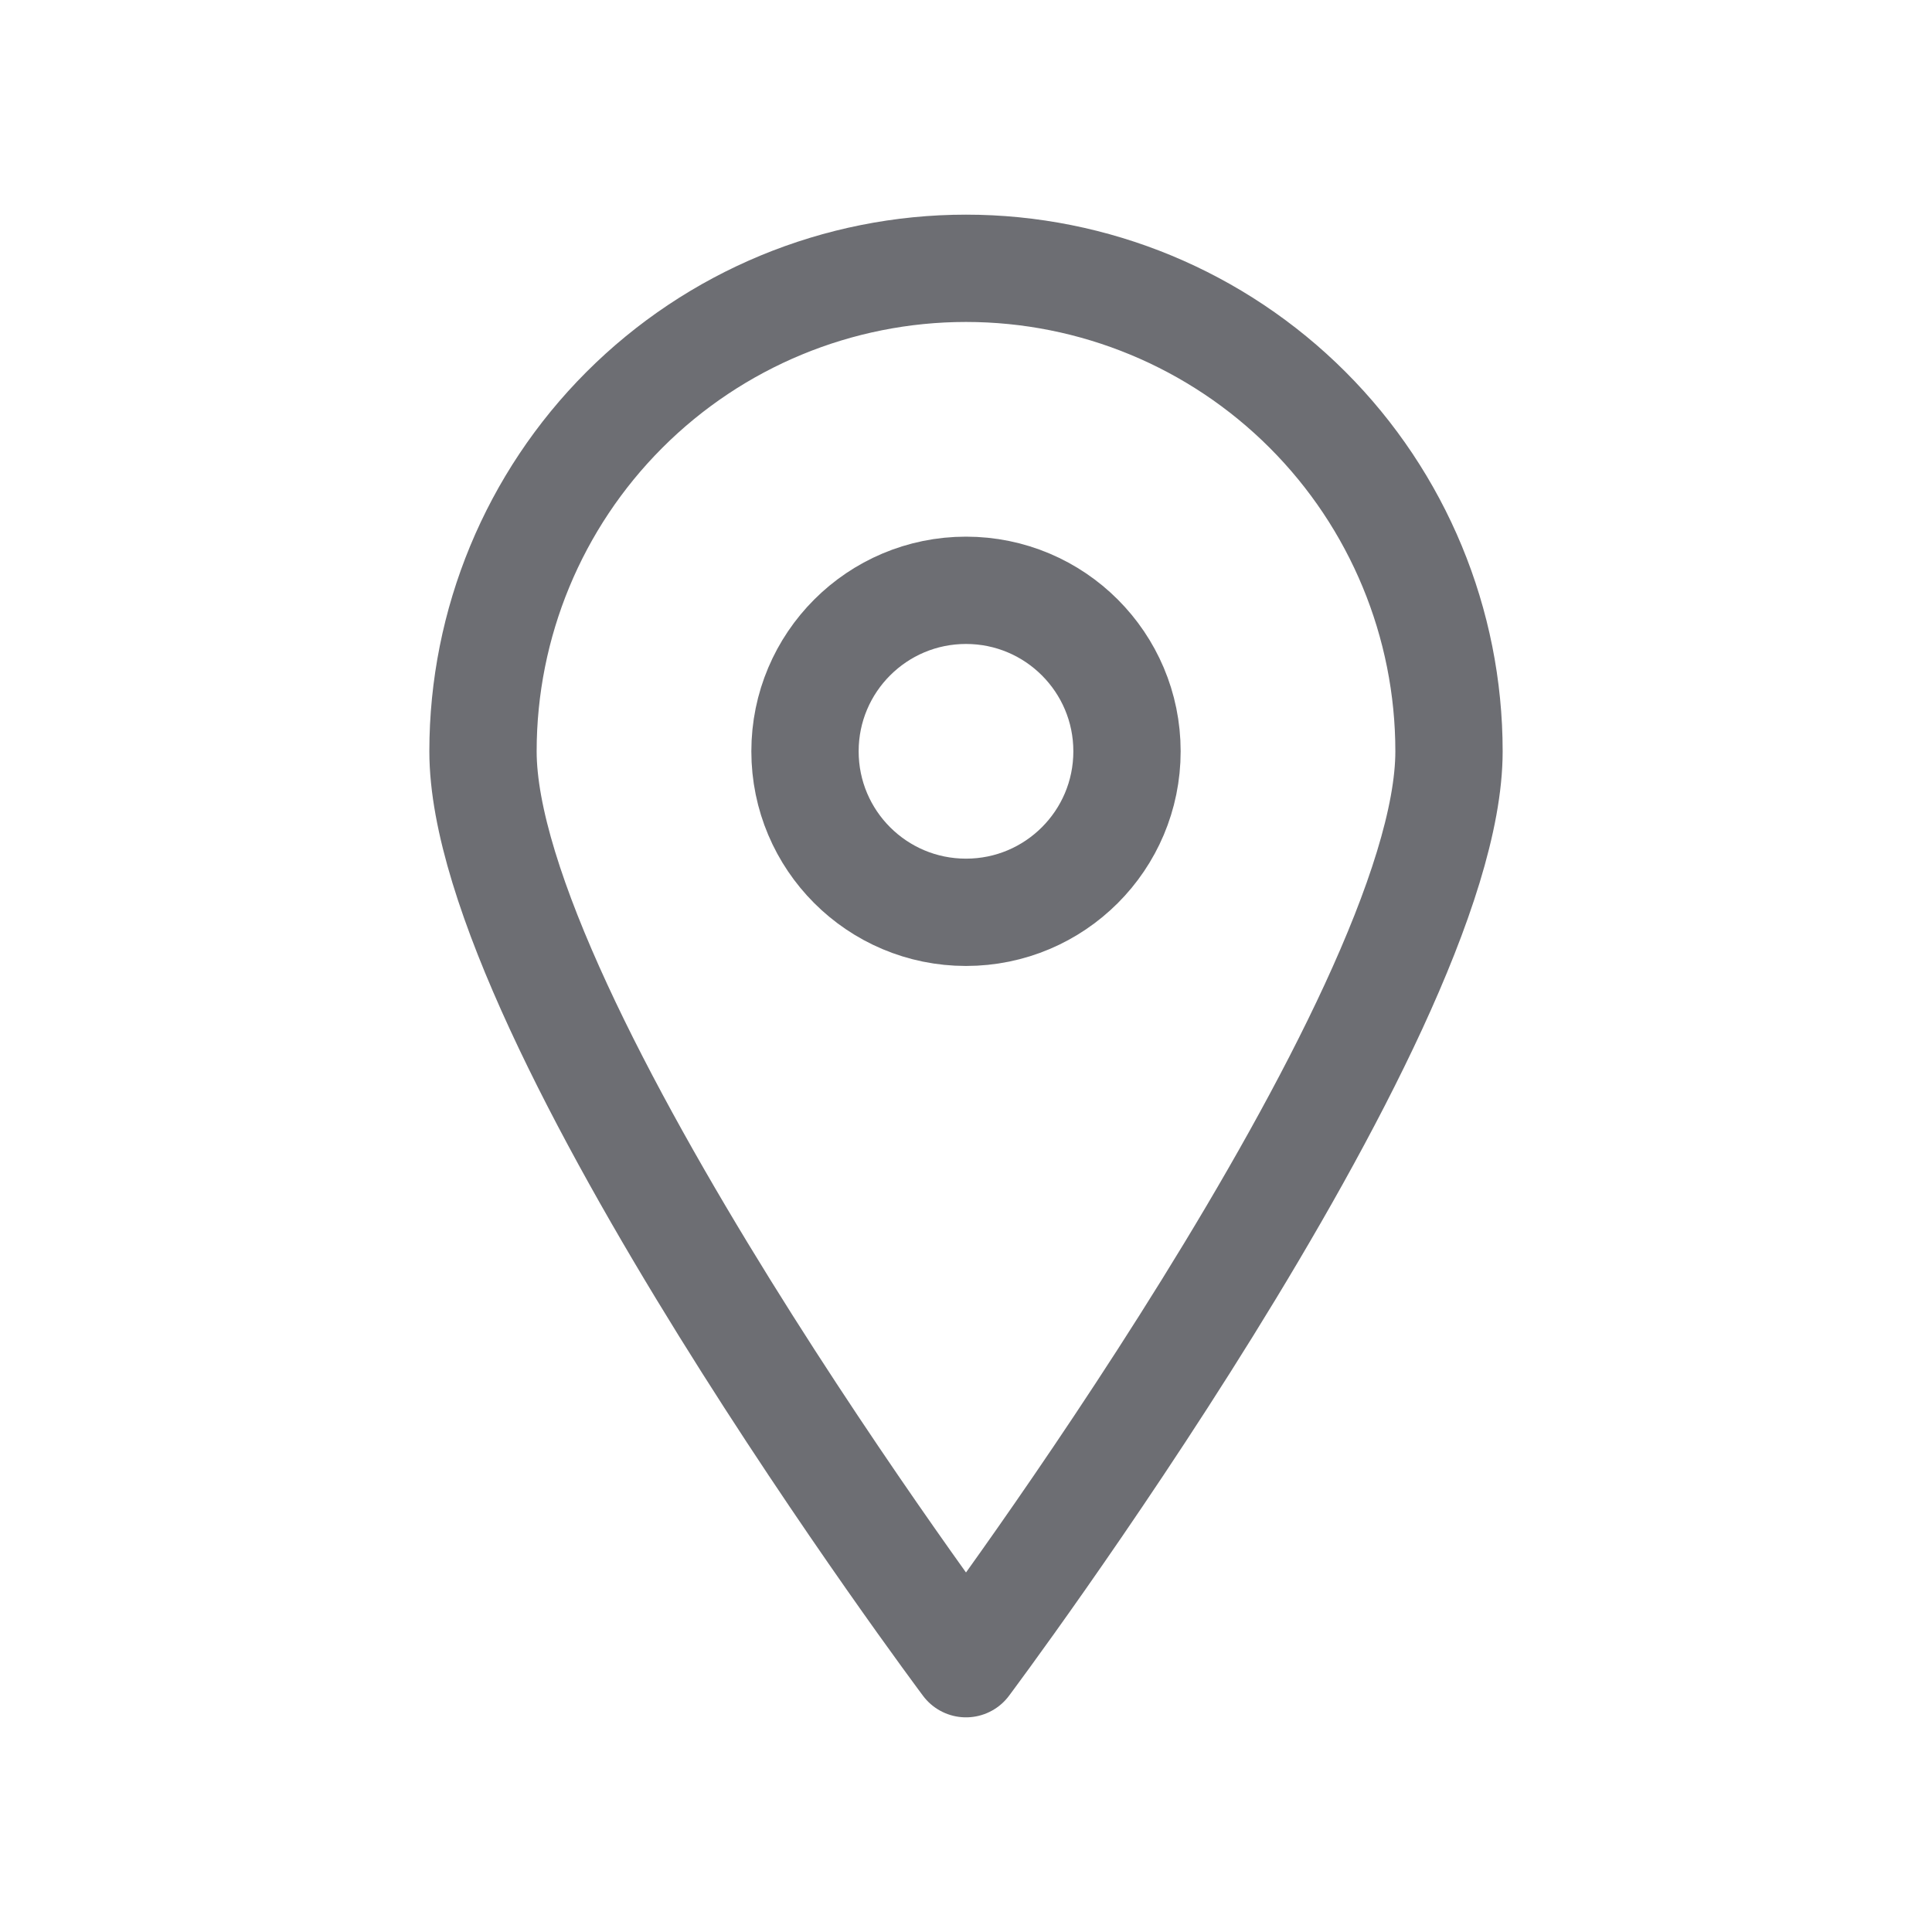 <svg width="24" height="24" viewBox="0 0 24 24" fill="none" xmlns="http://www.w3.org/2000/svg">
<path d="M18 9.333C18 12.653 12 20.667 12 20.667C12 20.667 6 12.653 6 9.333C6 7.742 6.632 6.216 7.757 5.091C8.883 3.965 10.409 3.333 12 3.333C13.591 3.333 15.117 3.965 16.243 5.091C17.368 6.216 18 7.742 18 9.333V9.333Z" stroke="#6D6E73" stroke-width="1.333" stroke-linecap="round" stroke-linejoin="round"/>
<path d="M12 11.333C13.105 11.333 14 10.438 14 9.333C14 8.229 13.105 7.333 12 7.333C10.895 7.333 10 8.229 10 9.333C10 10.438 10.895 11.333 12 11.333Z" stroke="#6D6E73" stroke-width="1.333" stroke-linecap="round" stroke-linejoin="round"/>
</svg>
